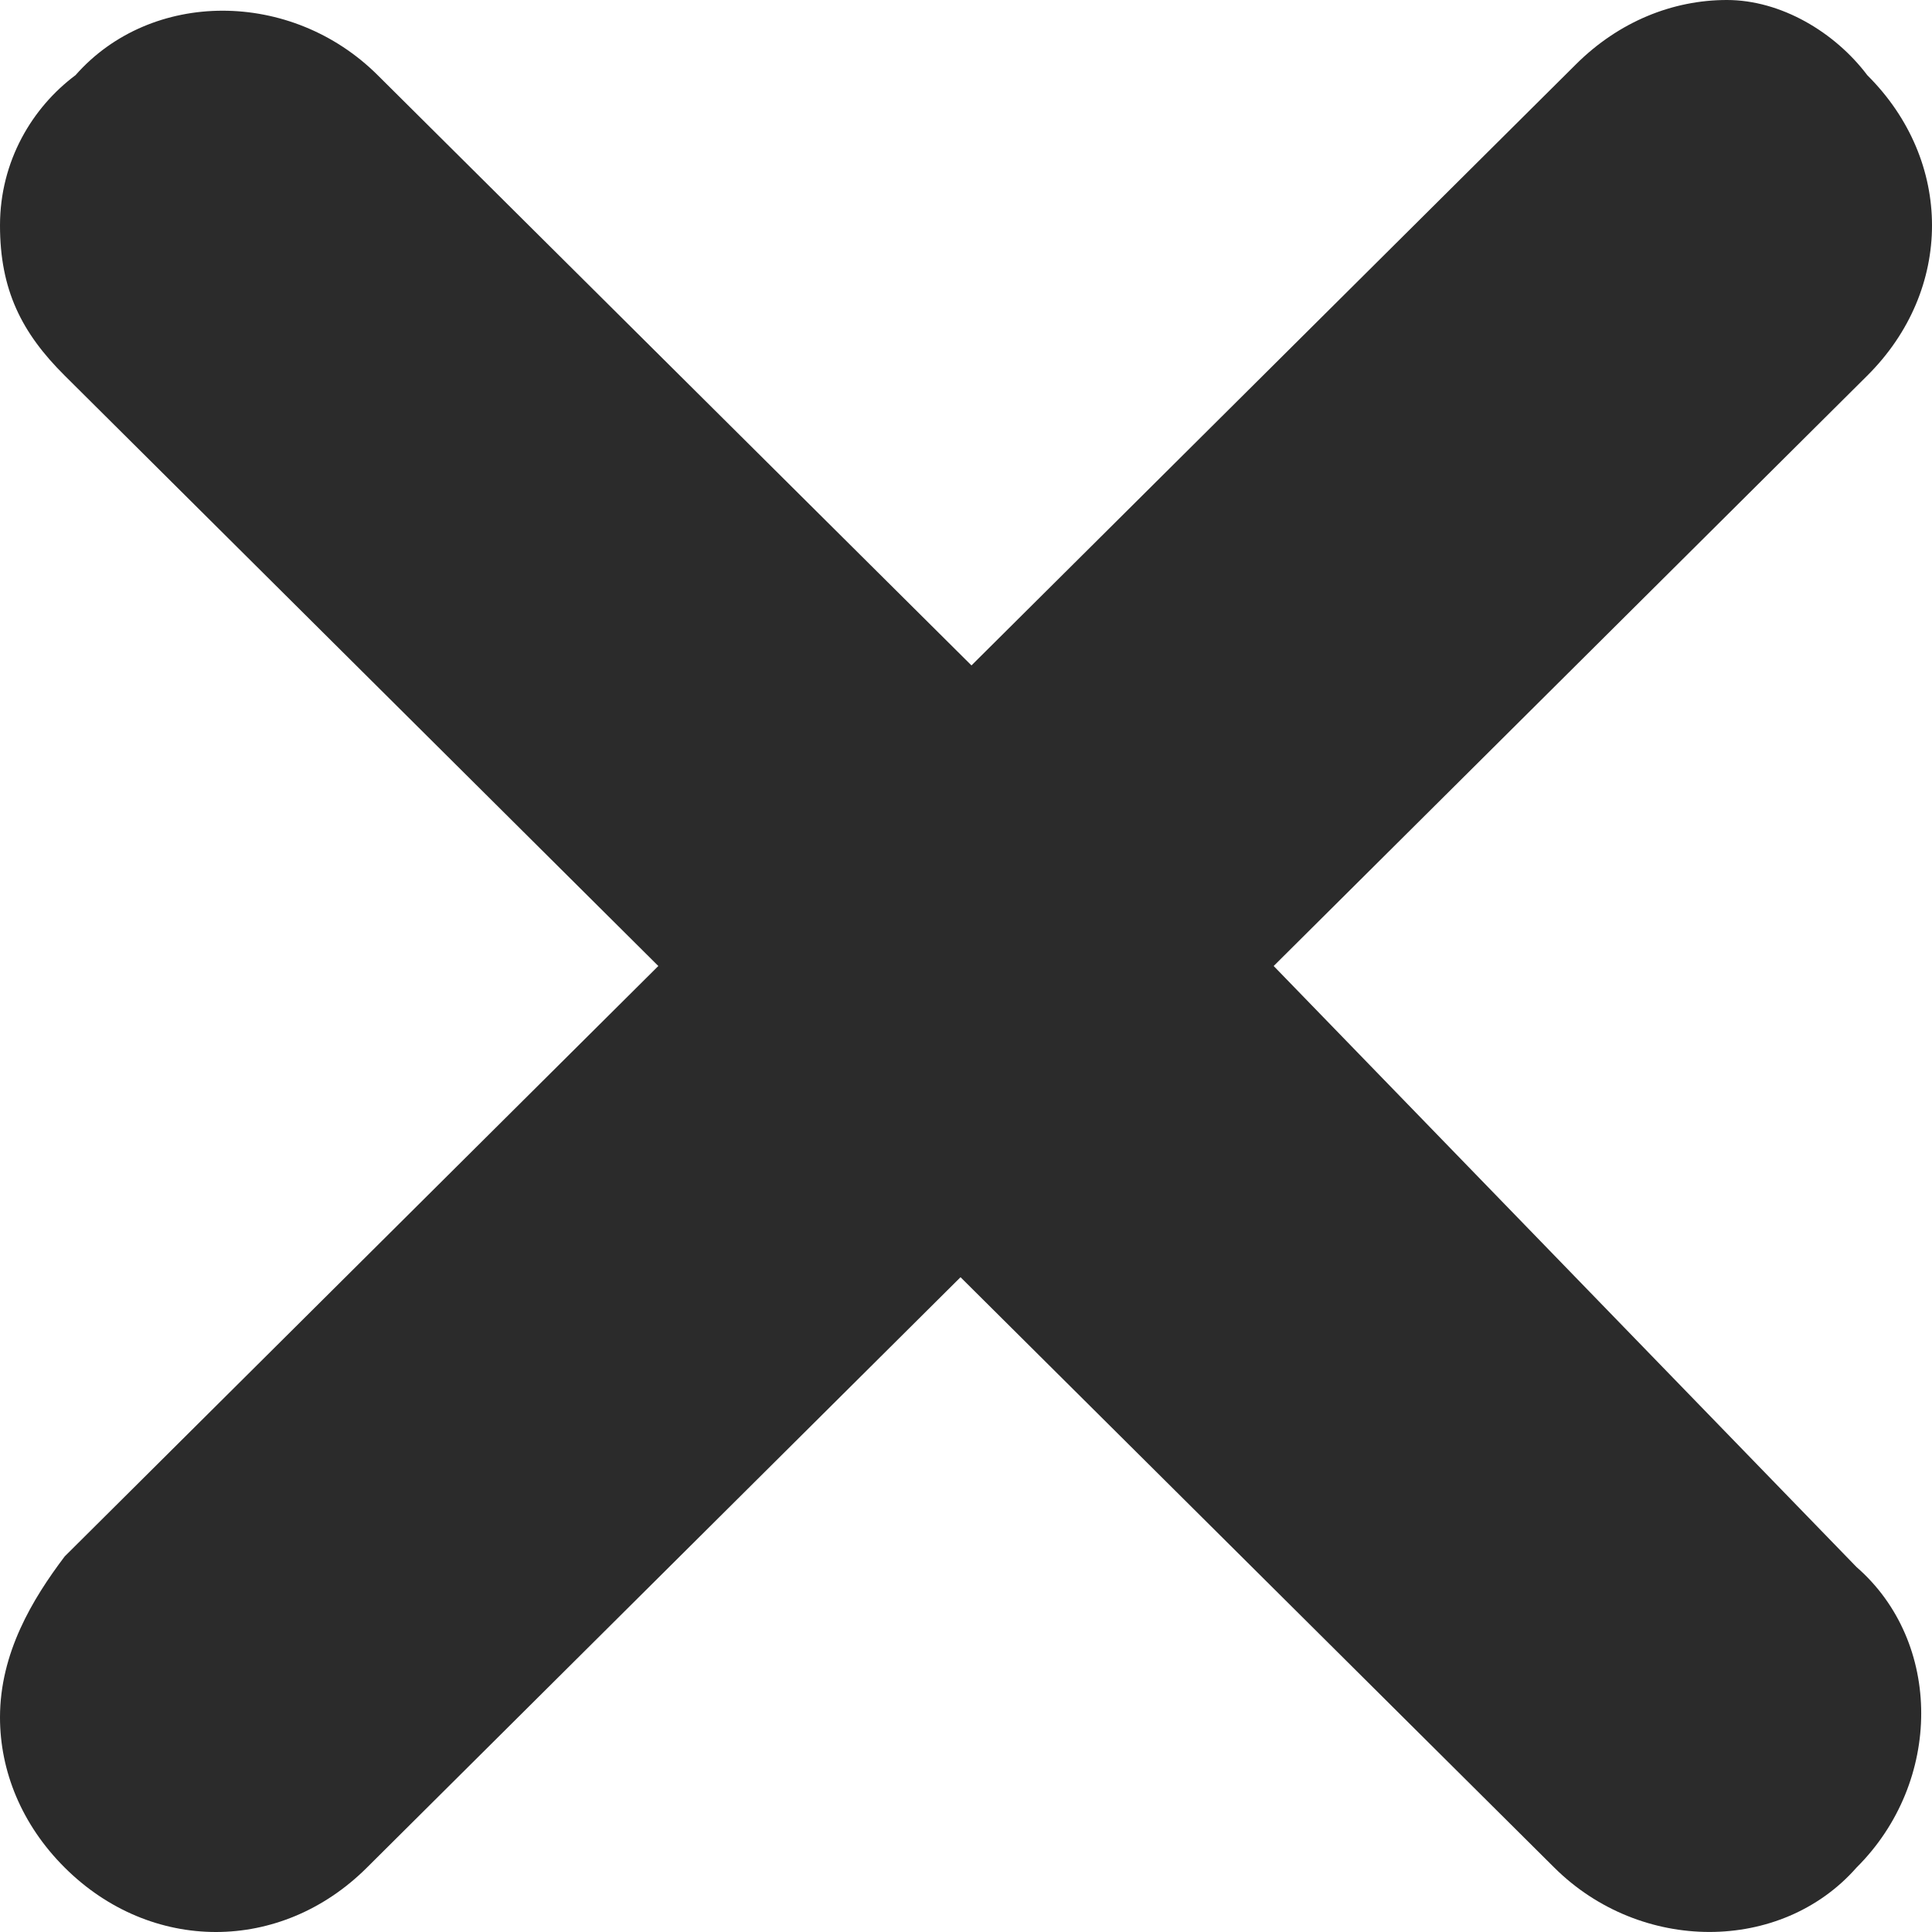 <svg xmlns="http://www.w3.org/2000/svg" width="12" height="12" viewBox="0 0 12 12" fill="none">
  <path d="M7.911 6L11.598 2.333C12.134 1.8 12.134 1 11.598 0.467C11.397 0.2 11.062 0 10.726 0C10.391 0 10.056 0.133 9.788 0.4L6.034 4.133L2.346 0.467C1.81 -0.067 0.939 -0.067 0.469 0.467C0.201 0.667 0 1 0 1.4C0 1.8 0.134 2.067 0.402 2.333L4.089 6L0.402 9.667C0.201 9.933 0 10.267 0 10.667C0 11 0.134 11.333 0.402 11.6C0.67 11.867 1.006 12 1.341 12C1.676 12 2.011 11.867 2.279 11.6L5.966 7.933L9.654 11.6C10.19 12.133 11.062 12.133 11.531 11.6C12.067 11.067 12.067 10.2 11.531 9.733L7.911 6Z" fill="#2B2B2B"/>
</svg>